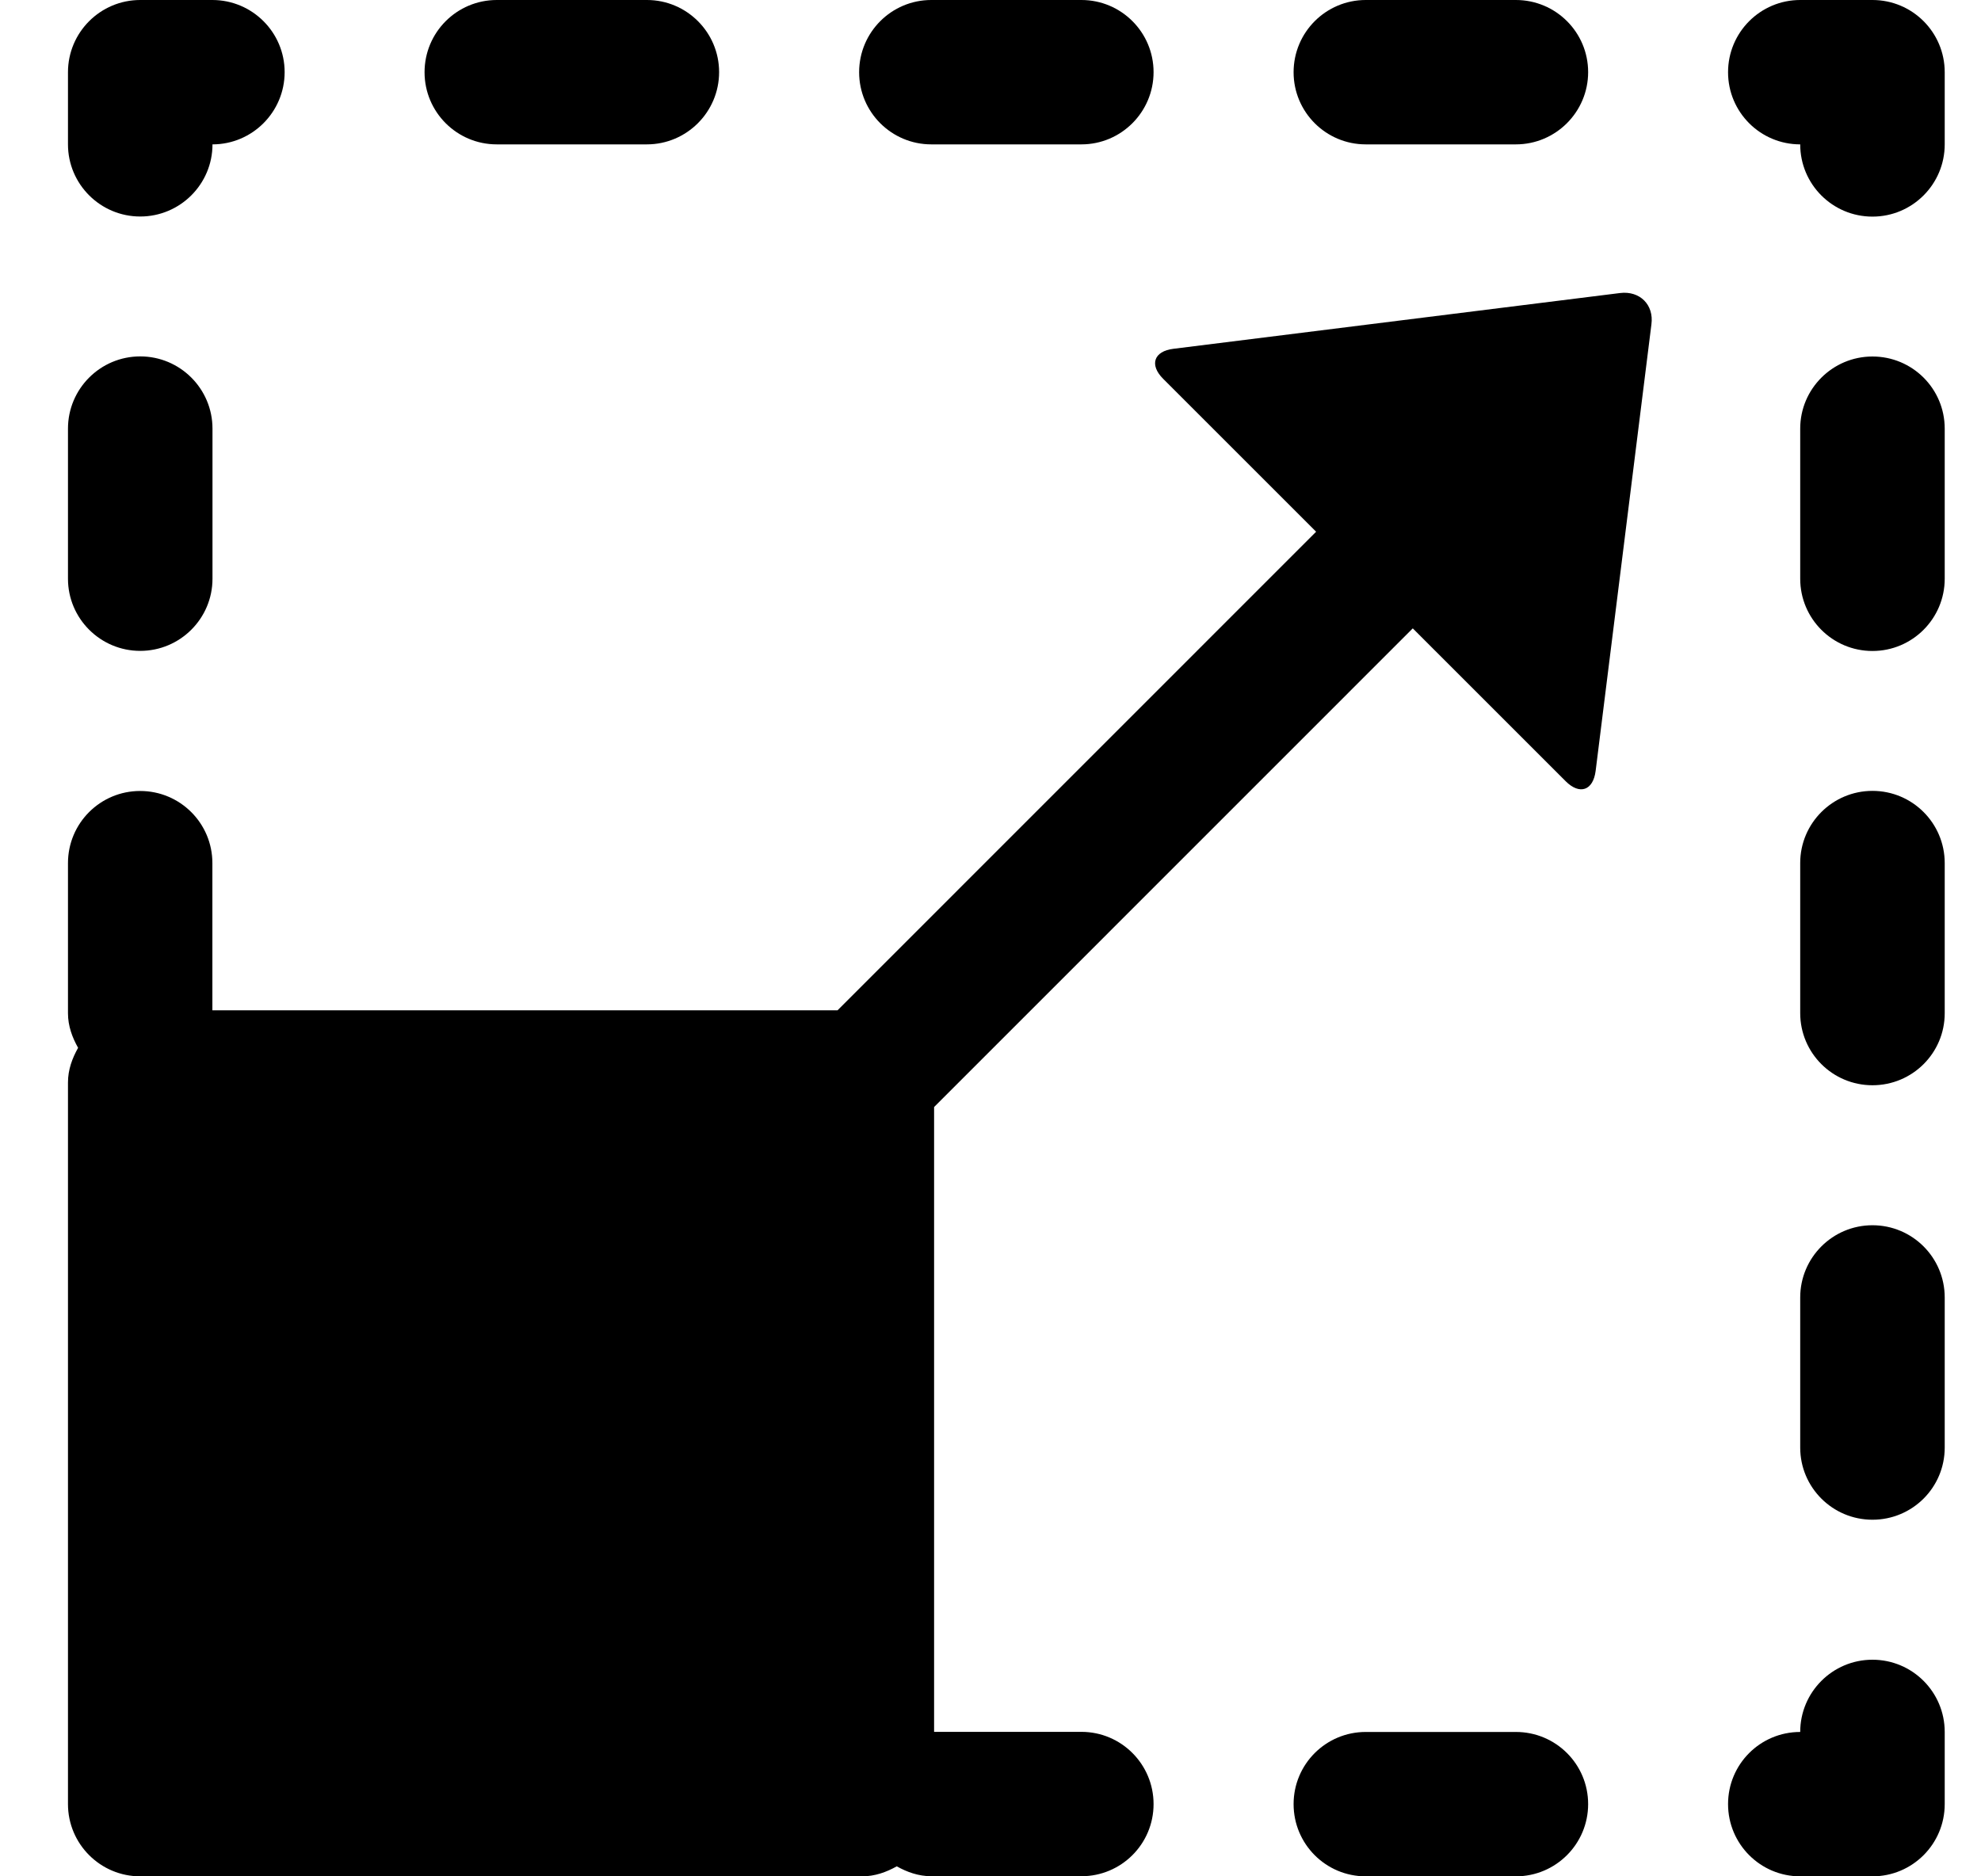 <svg width="19" height="18" viewBox="0 0 19 18" fill="none" xmlns="http://www.w3.org/2000/svg"><g clip-path="url(#clip0)"><path d="M18.652 16.615V17.307C18.652 17.69 18.342 18 17.959 18H17.266C16.884 18 16.574 17.69 16.574 17.307C16.574 16.924 16.883 16.615 17.266 16.615C17.266 16.233 17.576 15.922 17.959 15.922C18.342 15.922 18.652 16.232 18.652 16.615ZM17.959 7.587C17.577 7.587 17.266 7.897 17.266 8.279V9.719C17.266 10.101 17.576 10.411 17.959 10.411C18.342 10.411 18.652 10.102 18.652 9.72V8.28C18.652 7.897 18.342 7.587 17.959 7.587ZM17.959 3.42C17.577 3.42 17.266 3.73 17.266 4.112V5.552C17.266 5.935 17.576 6.245 17.959 6.245C18.342 6.245 18.652 5.934 18.652 5.552V4.112C18.652 3.729 18.342 3.42 17.959 3.42ZM17.959 11.754C17.577 11.754 17.266 12.064 17.266 12.447V13.887C17.266 14.269 17.576 14.579 17.959 14.579C18.342 14.579 18.652 14.27 18.652 13.887V12.447C18.652 12.064 18.342 11.754 17.959 11.754ZM17.959 0H17.266C16.884 0 16.574 0.31 16.574 0.693C16.574 1.075 16.883 1.385 17.266 1.385C17.266 1.768 17.576 2.078 17.959 2.078C18.342 2.078 18.652 1.767 18.652 1.385V0.693C18.652 0.31 18.342 0 17.959 0ZM13.099 1.385H14.539C14.921 1.385 15.232 1.074 15.232 0.692C15.232 0.31 14.922 0 14.539 0H13.099C12.717 0 12.407 0.31 12.407 0.693C12.407 1.075 12.717 1.385 13.099 1.385ZM4.764 1.385H6.204C6.586 1.385 6.897 1.074 6.897 0.692C6.897 0.31 6.586 0 6.205 0H4.765C4.382 0 4.072 0.31 4.072 0.693C4.072 1.075 4.382 1.385 4.764 1.385ZM8.932 1.385H10.372C10.754 1.385 11.064 1.074 11.064 0.692C11.064 0.31 10.754 0 10.372 0H8.932C8.55 0 8.24 0.31 8.24 0.693C8.24 1.075 8.55 1.385 8.932 1.385ZM1.345 2.077C1.727 2.077 2.038 1.767 2.038 1.385C2.42 1.385 2.73 1.074 2.73 0.692C2.73 0.31 2.419 0 2.037 0H1.345C0.963 0 0.652 0.31 0.652 0.693V1.385C0.652 1.767 0.963 2.077 1.345 2.077ZM1.345 6.244C1.727 6.244 2.038 5.934 2.038 5.552V4.112C2.038 3.729 1.727 3.419 1.345 3.419C0.963 3.419 0.652 3.729 0.652 4.112V5.552C0.652 5.934 0.963 6.244 1.345 6.244ZM14.539 16.615H13.099C12.717 16.615 12.407 16.924 12.407 17.307C12.407 17.69 12.716 18 13.099 18H14.539C14.921 18 15.232 17.69 15.232 17.307C15.232 16.924 14.922 16.615 14.539 16.615ZM15.539 2.811L11.255 3.346C11.066 3.369 11.022 3.5 11.156 3.634L12.623 5.101L8.033 9.692H2.037V8.28C2.037 7.897 1.727 7.588 1.344 7.588C0.962 7.588 0.652 7.897 0.652 8.28V9.72C0.652 9.843 0.693 9.952 0.749 10.052C0.693 10.152 0.652 10.261 0.652 10.384V12.447V13.887V16.615V17.307C0.652 17.69 0.963 18 1.345 18H2.038H4.765H6.205H8.268C8.391 18 8.501 17.96 8.601 17.904C8.699 17.959 8.81 17.999 8.932 17.999H10.372C10.754 17.999 11.064 17.69 11.064 17.307C11.064 16.924 10.754 16.614 10.372 16.614H8.959V10.62L13.55 6.028L15.016 7.494C15.151 7.629 15.28 7.584 15.304 7.395L15.839 3.111C15.864 2.924 15.728 2.788 15.539 2.811Z" fill="#000"/></g><defs><clipPath id="clip0"><path fill="#fff" transform="translate(.652)" d="M0 0H18V18H0z"/></clipPath></defs></svg>